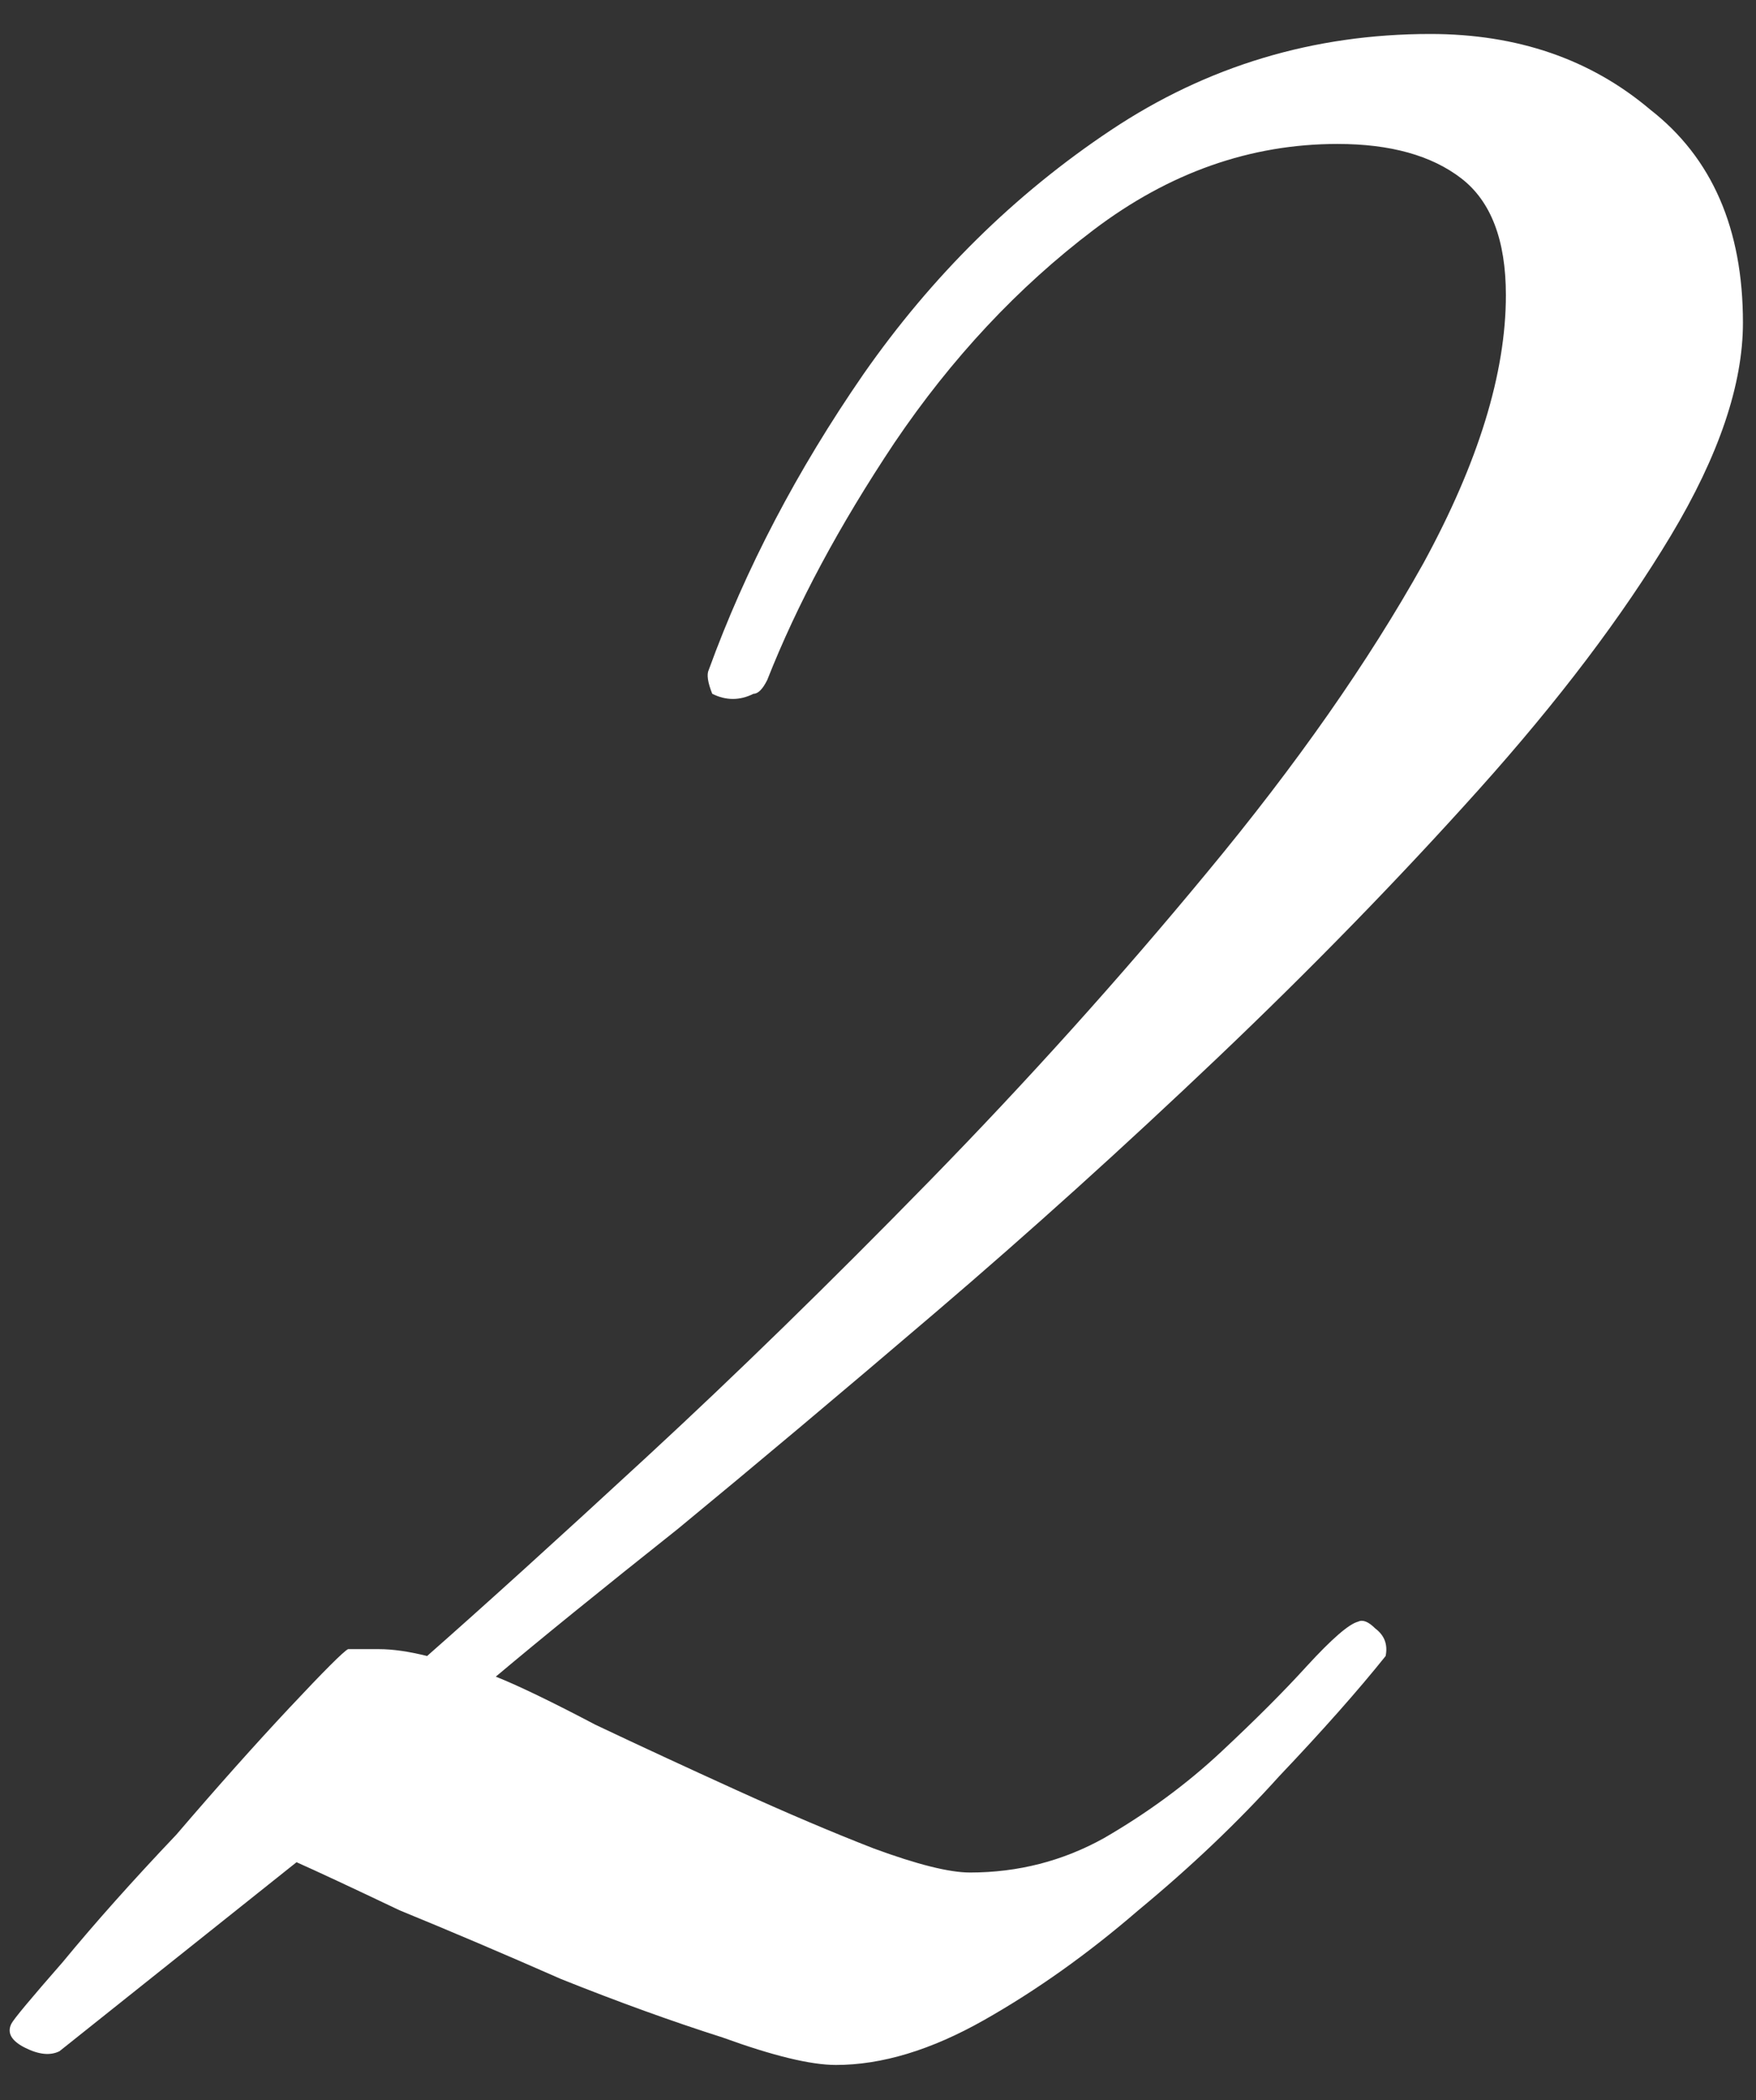 <?xml version="1.0" encoding="UTF-8"?> <svg xmlns="http://www.w3.org/2000/svg" width="46" height="55" viewBox="0 0 46 55" fill="none"><rect x="0" y="0" width="46" height="55" fill="#333333" stroke="none"/><path d="M21.898 54.08C21.238 54.08 20.248 53.84 18.928 53.36C17.608 52.94 16.198 52.43 14.698 51.83C13.198 51.17 11.788 50.57 10.468 50.03C9.208 49.43 8.308 49.01 7.768 48.77L1.558 53.72C1.318 53.84 1.018 53.81 0.658 53.63C0.298 53.45 0.178 53.24 0.298 53C0.358 52.88 0.808 52.34 1.648 51.38C2.488 50.36 3.478 49.25 4.618 48.05C5.698 46.79 6.688 45.68 7.588 44.72C8.488 43.76 8.998 43.25 9.118 43.19H9.928C10.288 43.19 10.708 43.25 11.188 43.37C12.688 42.05 14.608 40.31 16.948 38.15C19.288 35.99 21.748 33.59 24.328 30.95C26.908 28.31 29.338 25.61 31.618 22.85C33.958 20.03 35.848 17.33 37.288 14.75C38.728 12.11 39.448 9.77 39.448 7.73C39.448 6.29 39.058 5.27 38.278 4.67C37.498 4.07 36.418 3.77 35.038 3.77C32.758 3.77 30.628 4.52 28.648 6.02C26.668 7.52 24.928 9.38 23.428 11.6C21.988 13.76 20.878 15.83 20.098 17.81C19.978 18.05 19.858 18.17 19.738 18.17C19.378 18.35 19.018 18.35 18.658 18.17C18.538 17.87 18.508 17.66 18.568 17.54C19.528 14.9 20.878 12.32 22.618 9.8C24.418 7.22 26.578 5.09 29.098 3.41C31.618 1.73 34.408 0.89 37.468 0.89C39.748 0.89 41.668 1.55 43.228 2.87C44.848 4.13 45.658 5.99 45.658 8.45C45.658 10.07 45.028 11.93 43.768 14.03C42.508 16.13 40.828 18.35 38.728 20.69C36.628 23.03 34.348 25.37 31.888 27.71C29.428 30.05 26.968 32.27 24.508 34.37C22.048 36.47 19.798 38.36 17.758 40.04C15.718 41.66 14.128 42.95 12.988 43.91C13.588 44.15 14.458 44.57 15.598 45.17C16.738 45.71 17.968 46.28 19.288 46.88C20.608 47.48 21.808 47.99 22.888 48.41C24.028 48.83 24.868 49.04 25.408 49.04C26.668 49.04 27.838 48.74 28.918 48.14C30.058 47.48 31.078 46.73 31.978 45.89C32.878 45.05 33.628 44.3 34.228 43.64C34.888 42.92 35.338 42.53 35.578 42.47C35.698 42.41 35.848 42.47 36.028 42.65C36.268 42.83 36.358 43.07 36.298 43.37C35.578 44.27 34.648 45.32 33.508 46.52C32.428 47.72 31.198 48.89 29.818 50.03C28.498 51.17 27.148 52.13 25.768 52.91C24.388 53.69 23.098 54.08 21.898 54.08Z" fill="white"></path></svg> 